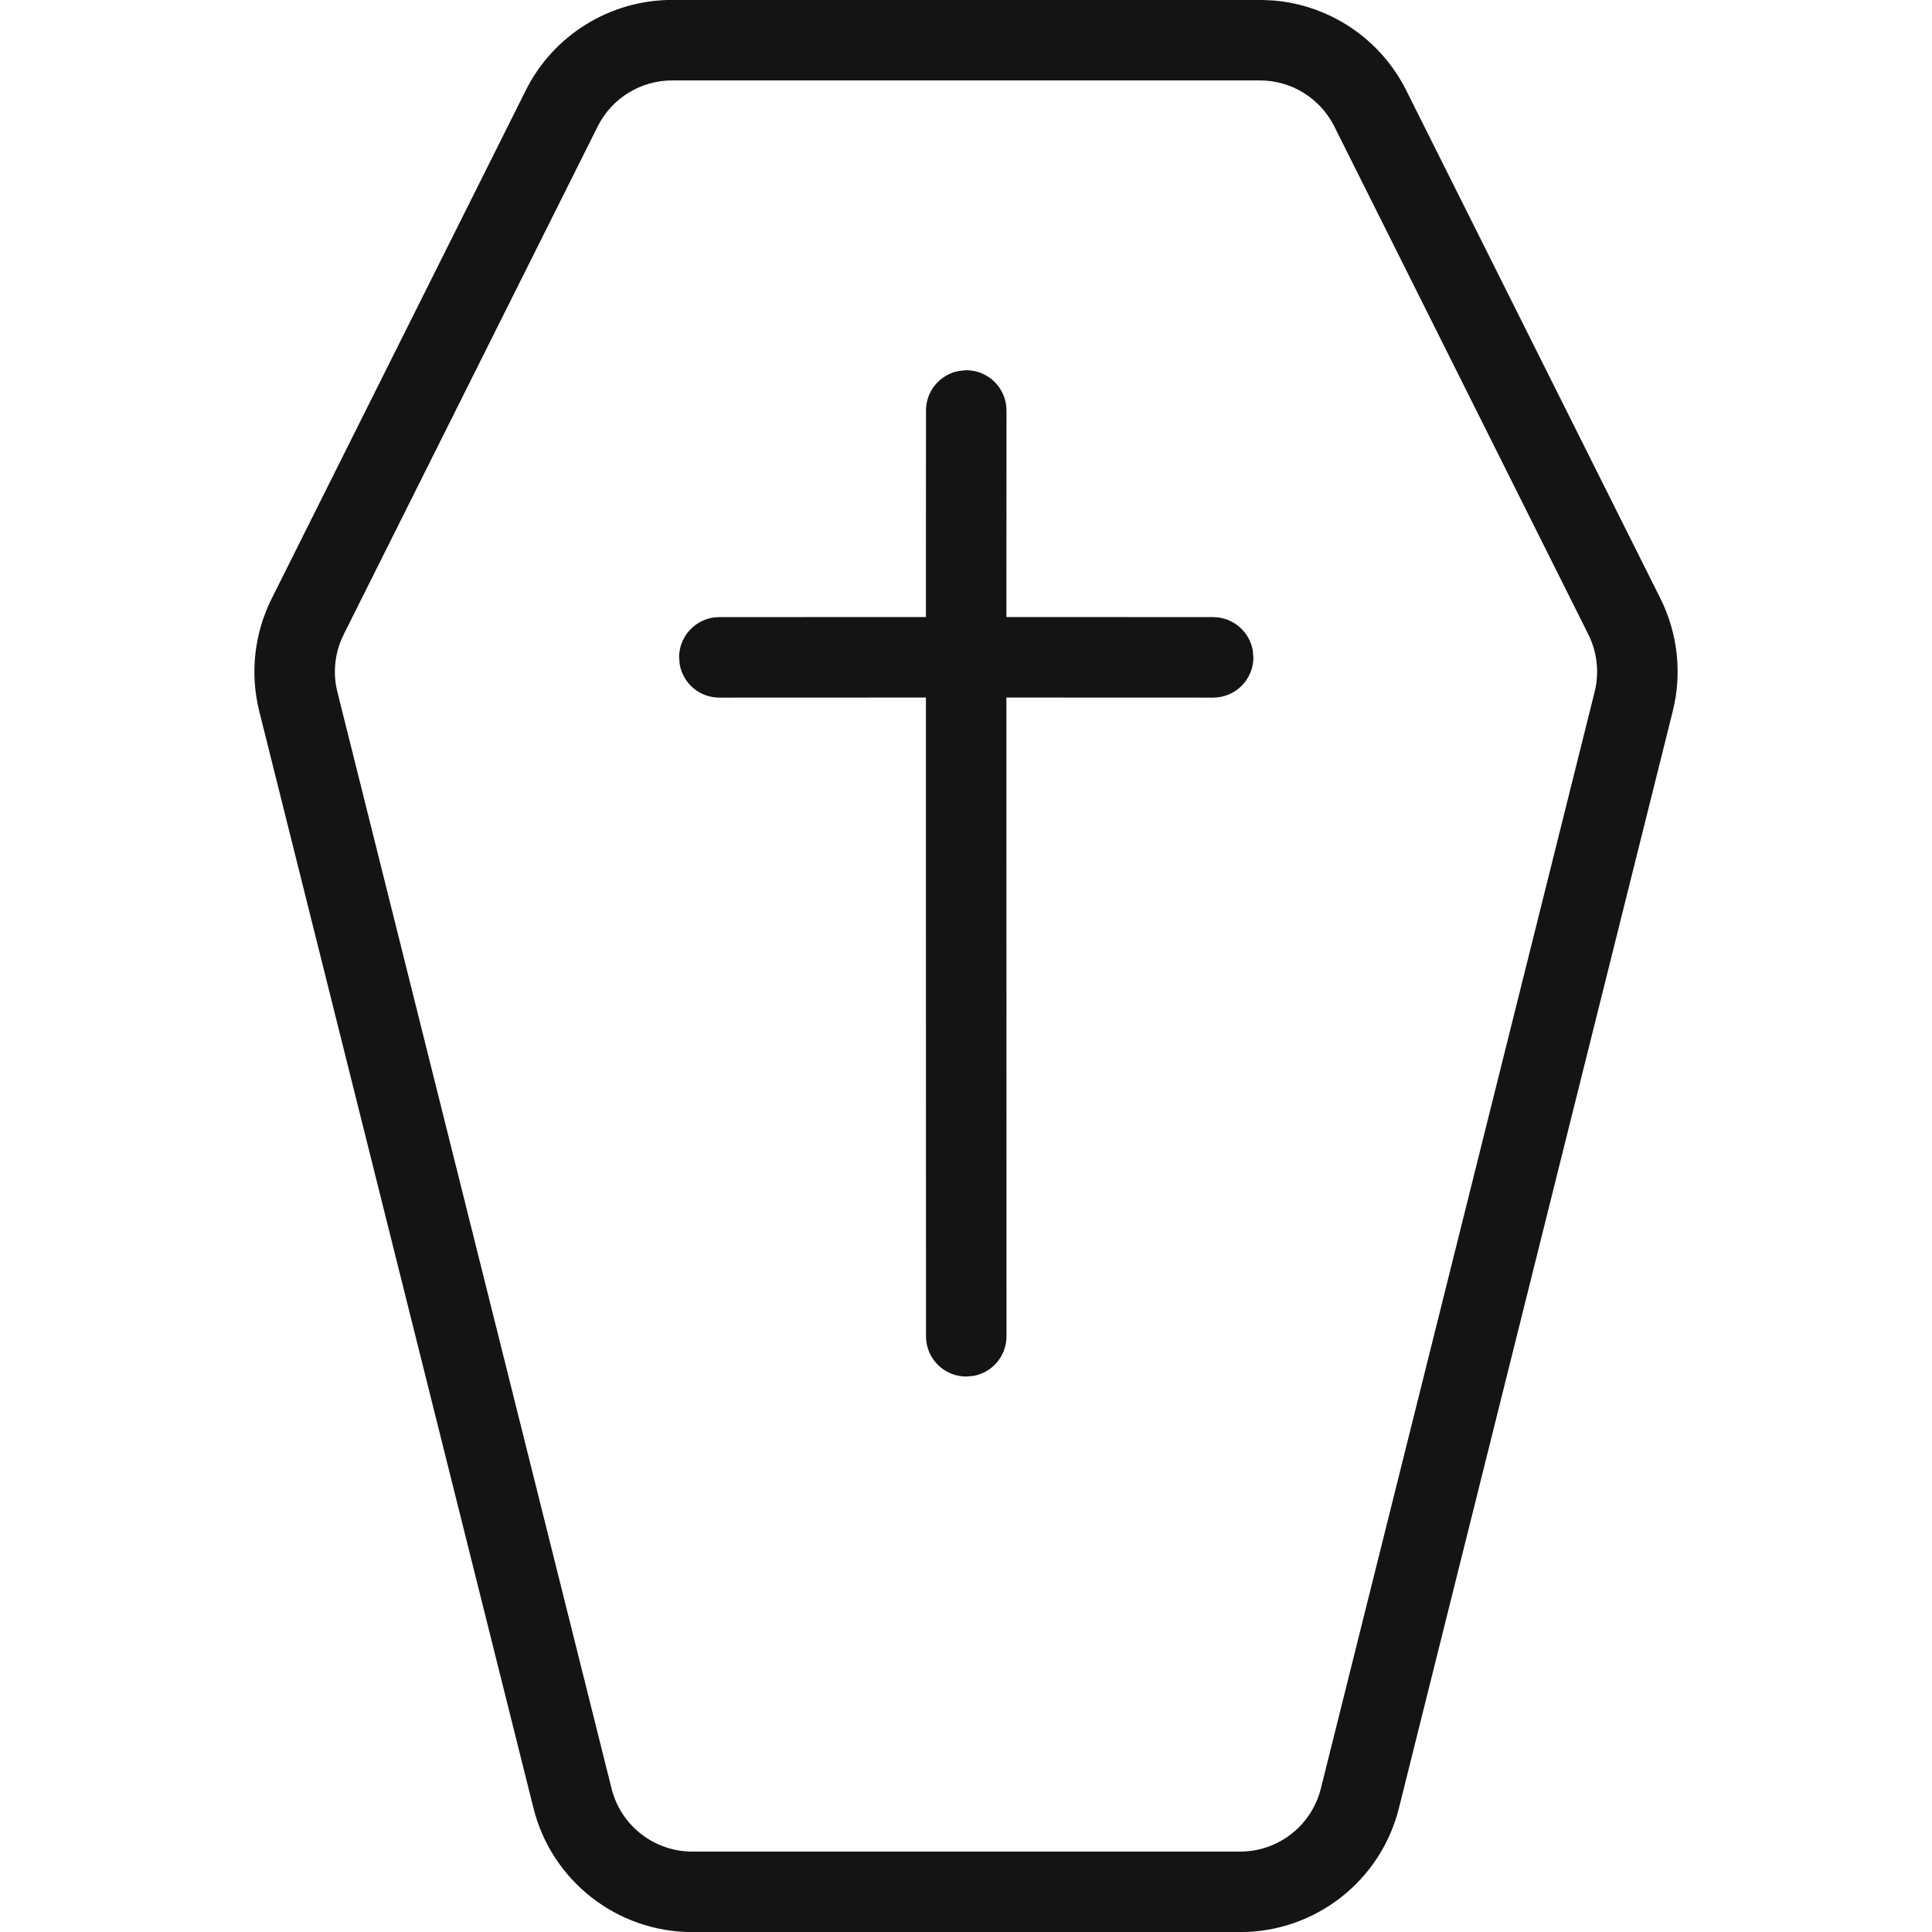<?xml version="1.0" encoding="UTF-8"?>
<svg width="24px" height="24px" viewBox="0 0 24 24" version="1.1" xmlns="http://www.w3.org/2000/svg" xmlns:xlink="http://www.w3.org/1999/xlink">
    <!-- Generator: Sketch 60 (88103) - https://sketch.com -->
    <title>Icon/Graphic/Coffin</title>
    <desc>Created with Sketch.</desc>
    <g id="Icon/Graphic/Coffin" stroke="none" stroke-width="1" fill="none" fill-rule="evenodd">
        <g id="Group" transform="translate(3, -1)" fill-rule="nonzero">
            <path d="M12.655,0.999 L12.82,1.006 C13.523,1.065 14.15,1.485 14.469,2.123 L17.627,8.436 C17.843,8.871 17.897,9.368 17.779,9.837 L14.378,23.461 C14.152,24.366 13.339,25.001 12.406,25.001 L5.599,25.001 C4.667,25.001 3.853,24.366 3.627,23.461 L0.221,9.837 C0.103,9.367 0.158,8.869 0.375,8.436 L3.531,2.123 C3.875,1.434 4.58,0.999 5.35,0.999 L12.655,0.999 Z M12.654,1.999 L5.35,1.999 C4.958,1.999 4.6,2.22 4.425,2.57 L1.269,8.883 C1.159,9.104 1.131,9.356 1.191,9.595 L4.597,23.218 C4.712,23.678 5.125,24.001 5.599,24.001 L12.406,24.001 C12.88,24.001 13.293,23.678 13.408,23.218 L16.809,9.595 C16.869,9.355 16.841,9.103 16.732,8.883 L13.575,2.57 C13.4,2.221 13.044,2 12.654,1.999 Z" id="Shape" fill="#141414"></path>
            <path d="M9.003,5.599 C9.279,5.599 9.503,5.823 9.503,6.099 L9.503,6.099 L9.502,8.665 L12.07,8.666 C12.315,8.666 12.519,8.843 12.562,9.077 L12.57,9.166 C12.57,9.443 12.346,9.666 12.07,9.666 L12.07,9.666 L9.502,9.665 L9.503,17.6 C9.503,17.846 9.326,18.05 9.093,18.092 L9.003,18.1 C8.727,18.1 8.503,17.876 8.503,17.6 L8.503,17.6 L8.502,9.665 L5.936,9.666 C5.69,9.666 5.486,9.49 5.444,9.256 L5.436,9.166 C5.436,8.89 5.66,8.666 5.936,8.666 L5.936,8.666 L8.502,8.665 L8.503,6.099 C8.503,5.854 8.68,5.65 8.913,5.608 Z" id="Combined-Shape" fill="#141414"></path>
        </g>
    </g>
</svg>